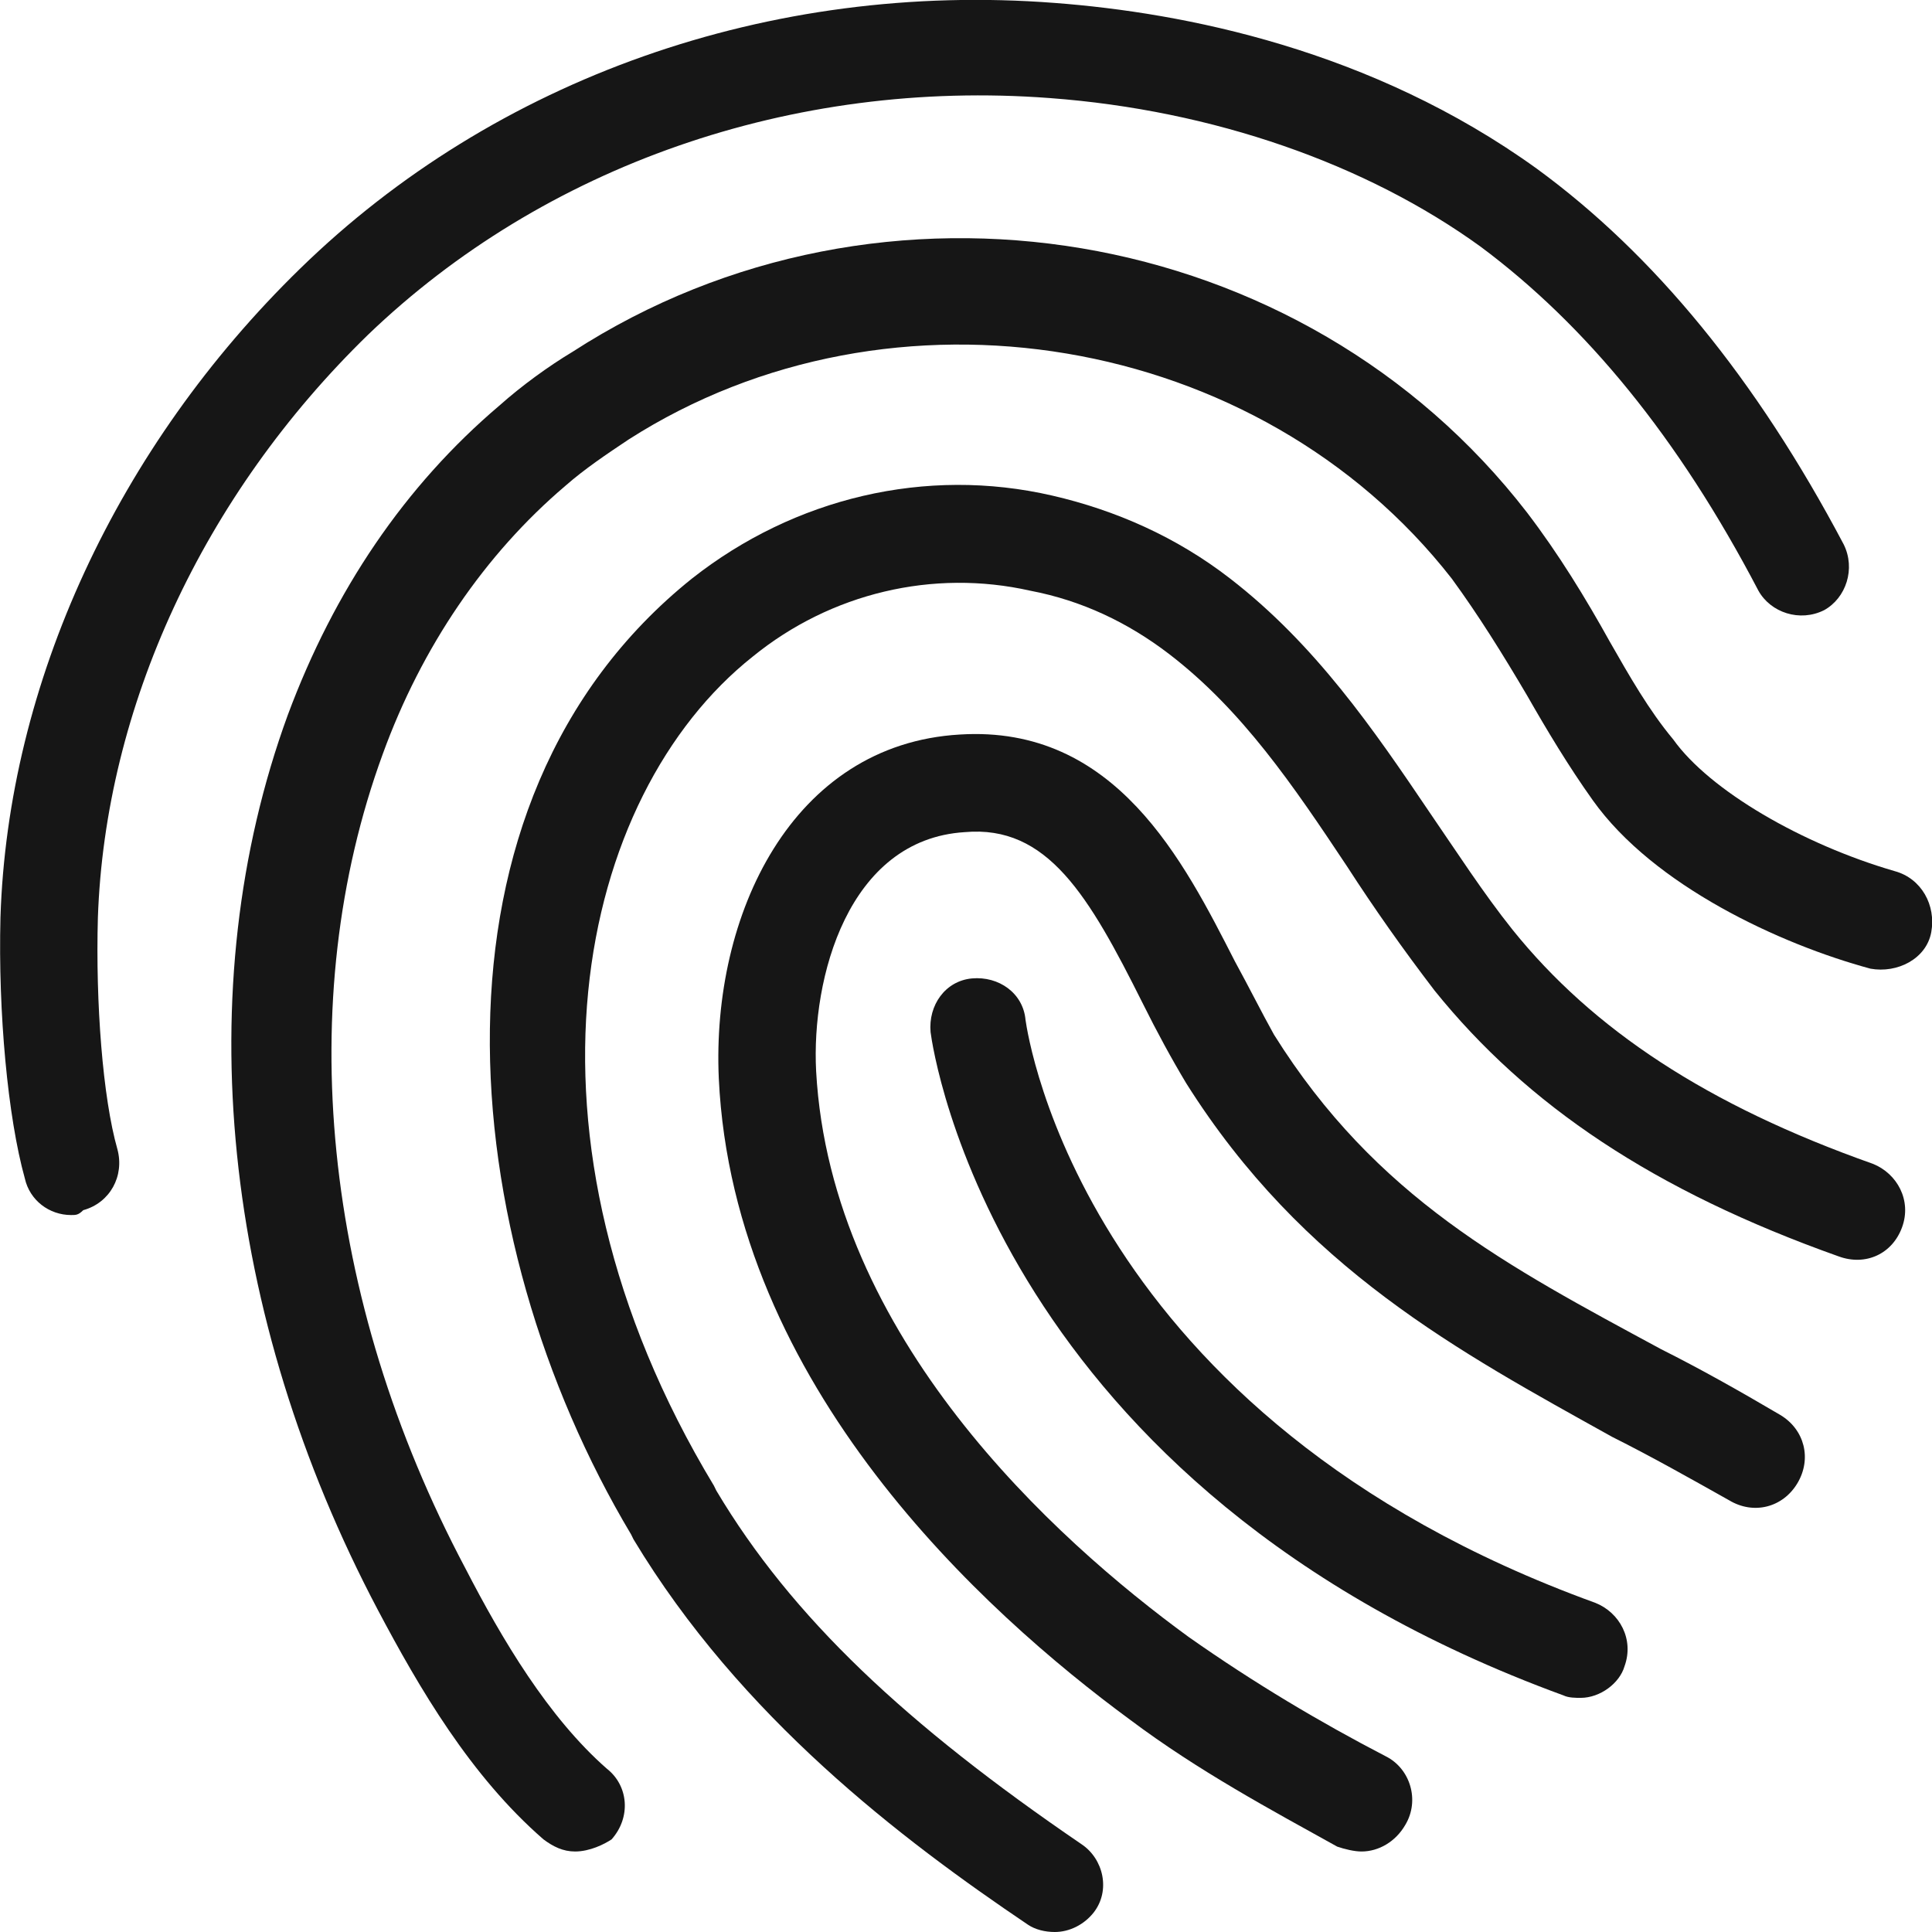 <?xml version="1.0" encoding="UTF-8"?>
<svg xmlns="http://www.w3.org/2000/svg" width="21" height="21" viewBox="0 0 21 21" fill="none">
  <g clip-path="url(#clip0_21_419)">
    <path d="M6.251 20.125C6.119 20.125 6.013 20.072 5.907 19.993C5.113 19.303 4.557 18.349 4.108 17.501C2.414 14.293 2.043 10.741 3.128 7.772C3.631 6.42 4.399 5.281 5.431 4.406C5.669 4.194 5.96 3.982 6.225 3.823C9.586 1.649 14.164 2.418 16.599 5.572C16.943 6.023 17.234 6.5 17.499 6.977C17.711 7.348 17.922 7.719 18.187 8.037C18.584 8.594 19.59 9.177 20.595 9.469C20.886 9.548 21.045 9.84 20.992 10.132C20.939 10.423 20.622 10.582 20.331 10.529C19.351 10.264 17.975 9.628 17.314 8.7C17.049 8.329 16.811 7.931 16.599 7.56C16.334 7.11 16.07 6.686 15.779 6.288C13.688 3.611 9.692 2.948 6.833 4.777C6.595 4.936 6.357 5.095 6.145 5.281C5.272 6.023 4.584 7.03 4.16 8.197C3.181 10.874 3.499 14.108 5.06 17.05C5.457 17.819 5.96 18.667 6.595 19.224C6.833 19.41 6.86 19.754 6.648 19.993C6.569 20.046 6.41 20.125 6.251 20.125Z" fill="#161616"></path>
    <path d="M11.465 21C11.359 21 11.253 20.974 11.174 20.921C9.798 19.993 8.051 18.667 6.886 16.732L6.86 16.679C4.928 13.445 4.478 8.727 7.522 6.288C8.633 5.413 10.062 5.069 11.438 5.387C12.127 5.546 12.788 5.837 13.37 6.288C14.297 7.004 14.932 7.931 15.541 8.833C15.832 9.257 16.123 9.708 16.44 10.105C17.314 11.192 18.558 12.014 20.357 12.65C20.622 12.756 20.781 13.048 20.675 13.339C20.569 13.631 20.278 13.763 19.987 13.657C17.975 12.942 16.599 12.014 15.594 10.768C15.249 10.317 14.932 9.867 14.641 9.416C14.059 8.541 13.503 7.719 12.709 7.11C12.259 6.765 11.756 6.527 11.2 6.421C10.142 6.182 9.03 6.447 8.183 7.136C6.278 8.647 5.457 12.332 7.76 16.149L7.786 16.202C8.607 17.581 9.851 18.747 11.756 20.046C11.994 20.205 12.074 20.549 11.888 20.788C11.783 20.921 11.624 21 11.465 21Z" fill="#161616"></path>
    <path d="M0.773 13.207C0.535 13.207 0.323 13.047 0.27 12.809C0.085 12.146 -0.021 11.006 0.005 9.973C0.085 7.428 1.276 4.856 3.261 2.921C5.378 0.854 8.368 -0.207 11.465 0.032C12.867 0.138 14.905 0.536 16.705 1.834C17.975 2.762 19.087 4.114 20.04 5.917C20.172 6.182 20.066 6.5 19.828 6.632C19.563 6.765 19.246 6.659 19.113 6.42C18.24 4.75 17.234 3.531 16.096 2.683C14.852 1.781 13.185 1.198 11.412 1.066C8.607 0.854 5.907 1.808 4.002 3.637C2.202 5.387 1.143 7.693 1.064 9.973C1.038 10.9 1.117 11.934 1.276 12.491C1.355 12.782 1.196 13.074 0.905 13.154C0.852 13.207 0.826 13.207 0.773 13.207Z" fill="#161616"></path>
    <path d="M14.799 20.125C14.72 20.125 14.614 20.099 14.535 20.072C13.82 19.675 13.026 19.25 12.285 18.694C10.697 17.527 7.971 15.062 7.813 11.722C7.733 9.946 8.607 8.09 10.433 7.984C12.126 7.878 12.867 9.363 13.423 10.45C13.582 10.741 13.714 11.006 13.847 11.245C14.958 13.021 16.387 13.763 18.055 14.665C18.478 14.877 18.901 15.115 19.351 15.38C19.616 15.539 19.695 15.857 19.537 16.122C19.378 16.388 19.06 16.467 18.796 16.308C18.372 16.07 17.949 15.831 17.525 15.619C15.858 14.691 14.164 13.79 12.894 11.775C12.735 11.51 12.576 11.218 12.418 10.9C11.835 9.734 11.385 8.965 10.486 9.045C9.215 9.124 8.818 10.635 8.871 11.643C9.03 14.532 11.465 16.732 12.92 17.793C13.635 18.296 14.349 18.72 15.064 19.091C15.329 19.224 15.434 19.569 15.276 19.834C15.17 20.019 14.985 20.125 14.799 20.125Z" fill="#161616"></path>
    <path d="M17.181 18.455C17.128 18.455 17.049 18.455 16.996 18.429C10.83 16.176 10.142 11.431 10.115 11.219C10.089 10.927 10.274 10.662 10.565 10.635C10.856 10.609 11.121 10.794 11.147 11.086C11.174 11.271 11.783 15.407 17.34 17.422C17.605 17.527 17.764 17.819 17.658 18.111C17.605 18.296 17.393 18.455 17.181 18.455Z" fill="#161616"></path>
  </g>
  <defs>
    <clipPath id="clip0_21_419">
      <rect width="21" height="21" fill="white"></rect>
    </clipPath>
  </defs>
</svg>
